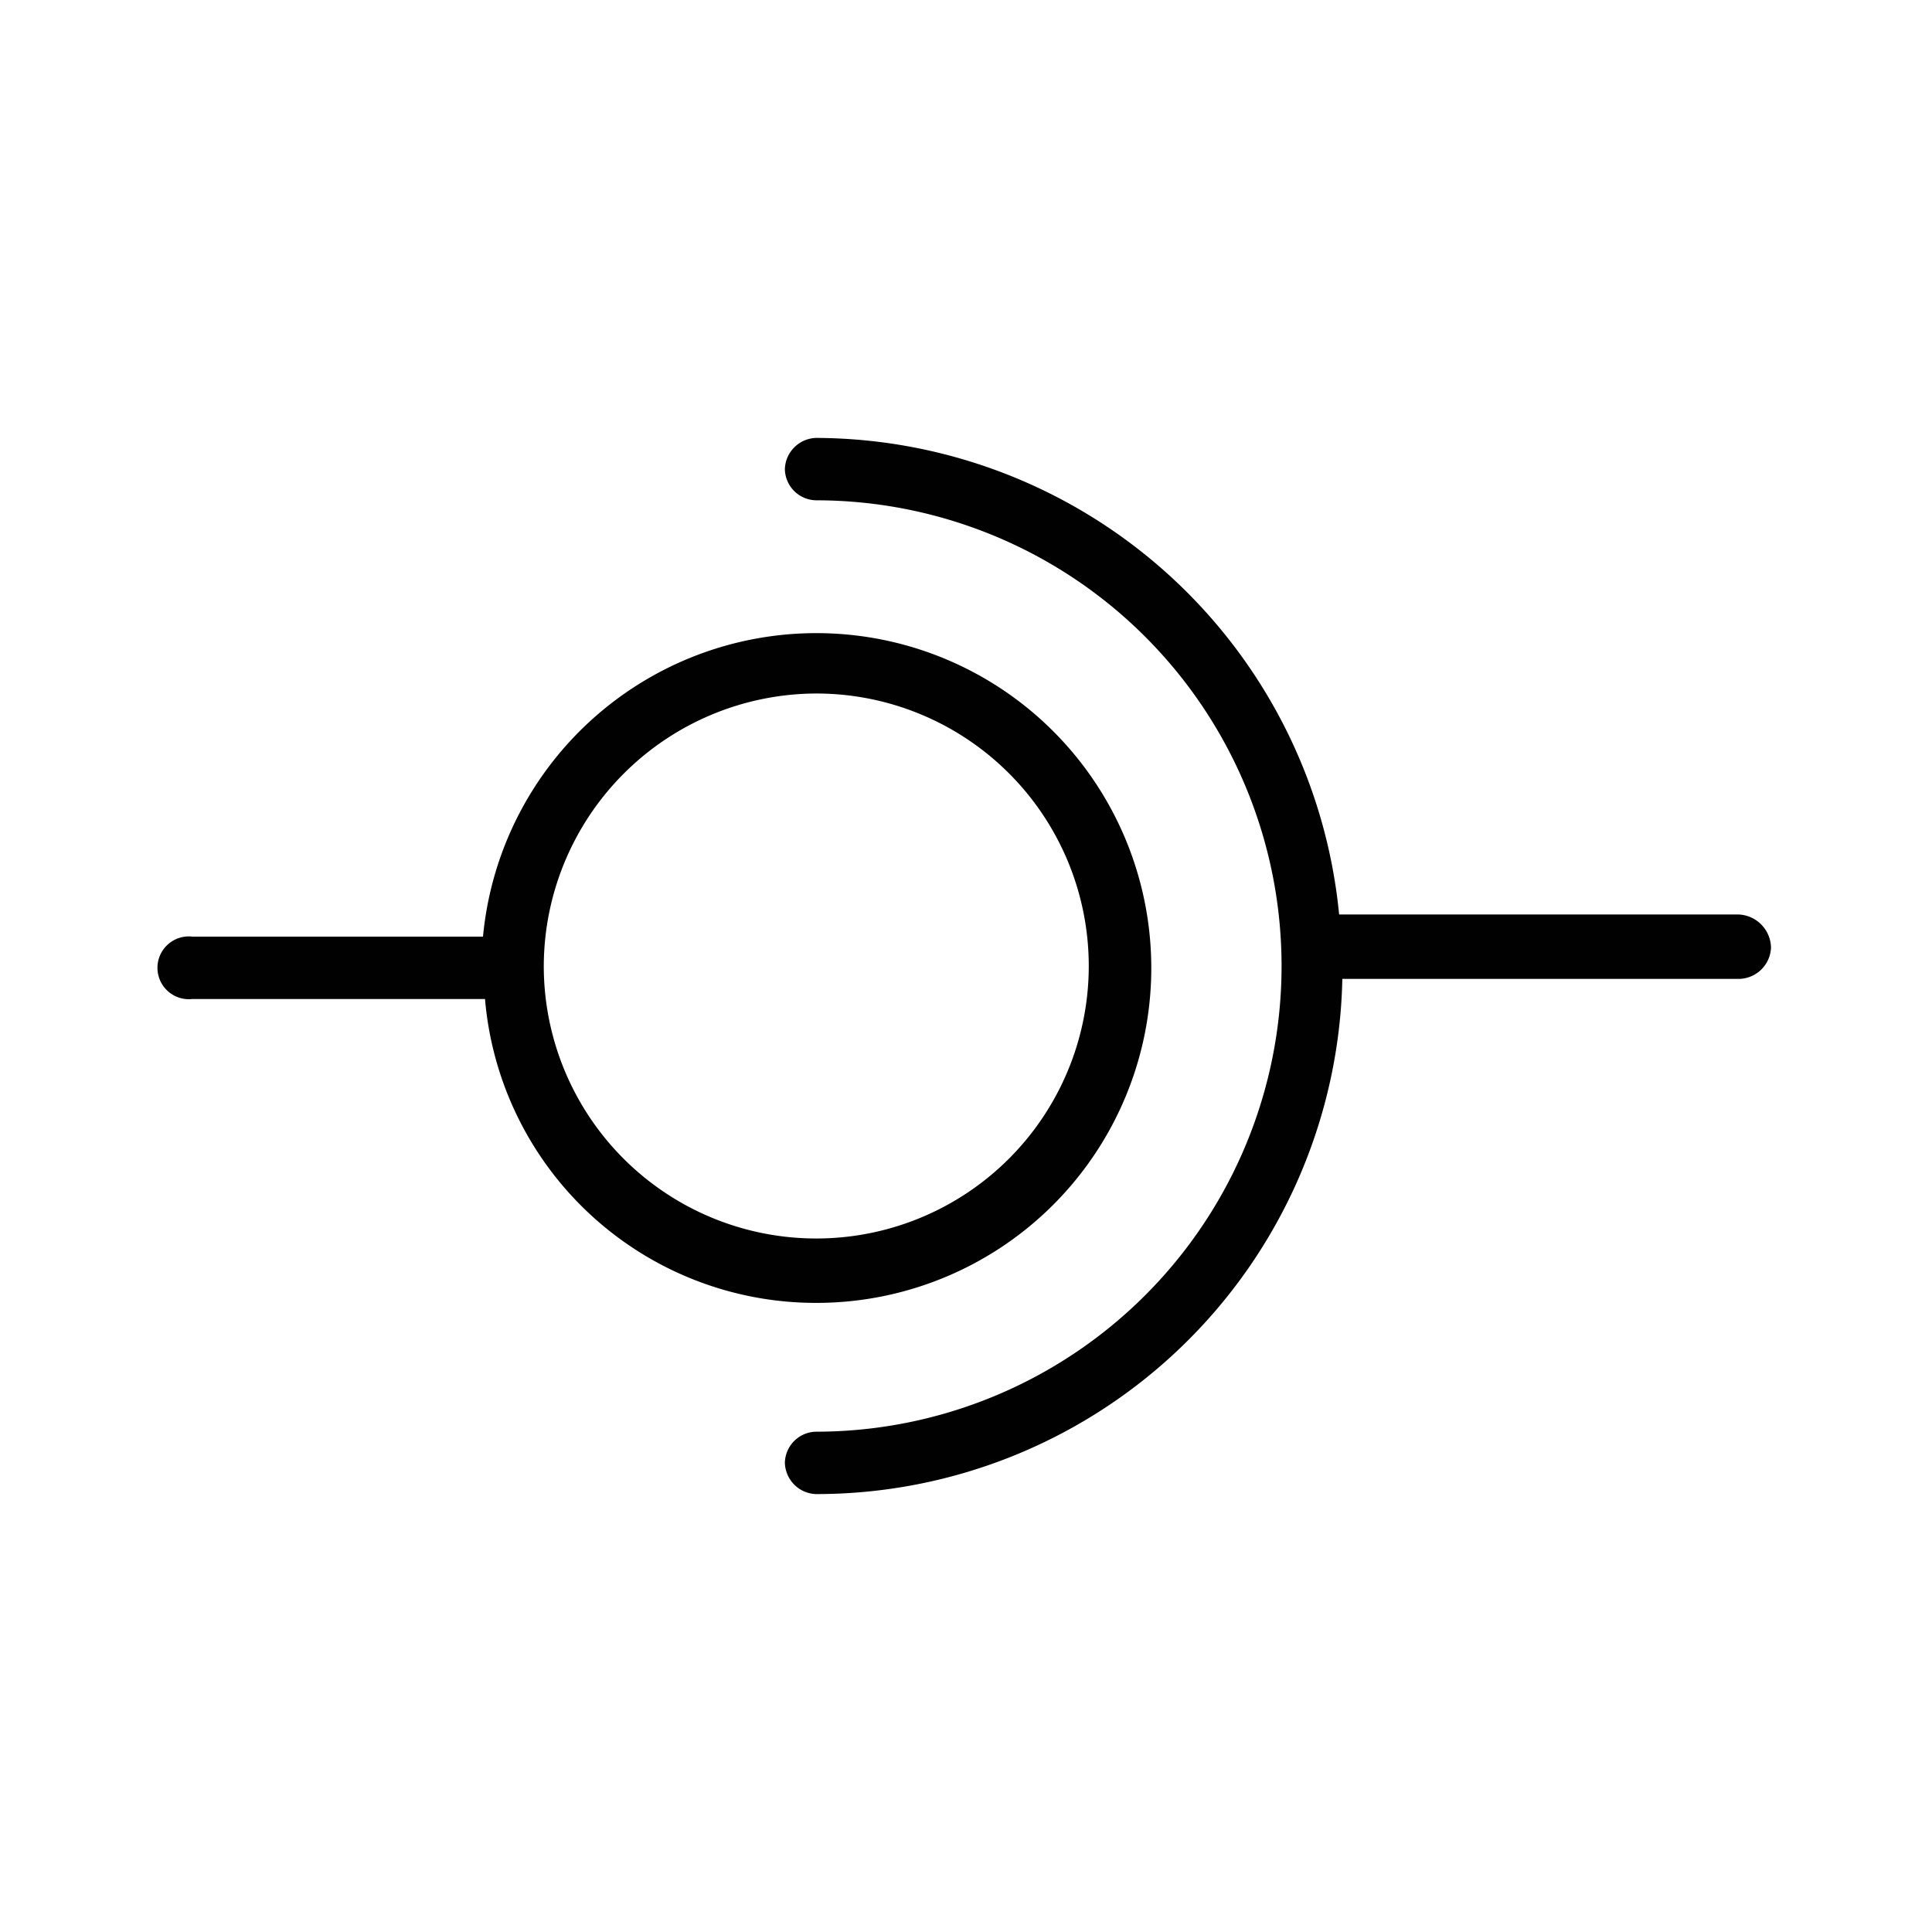 <svg id="Livello_1" data-name="Livello 1" xmlns="http://www.w3.org/2000/svg" width="48" height="48" viewBox="0 0 48 48">
  <path d="M20.27,32.37A8.32,8.32,0,1,0,12,23.27H4.78a.78.78,0,1,0,0,1.55h7.27A8.25,8.25,0,0,0,20.27,32.37Zm0-15.14A6.77,6.77,0,1,1,13.51,24,6.79,6.79,0,0,1,20.27,17.23ZM44,23.54a.81.81,0,0,1-.78.78H33.35a13.07,13.07,0,0,1-13.08,12.8.8.8,0,0,1-.77-.78.79.79,0,0,1,.77-.77,11.57,11.57,0,0,0,0-23.14.79.79,0,0,1-.77-.77.8.8,0,0,1,.77-.78,13.1,13.1,0,0,1,13,11.84h9.92A.84.84,0,0,1,44,23.54Z" fill="#010101"/>
</svg>
